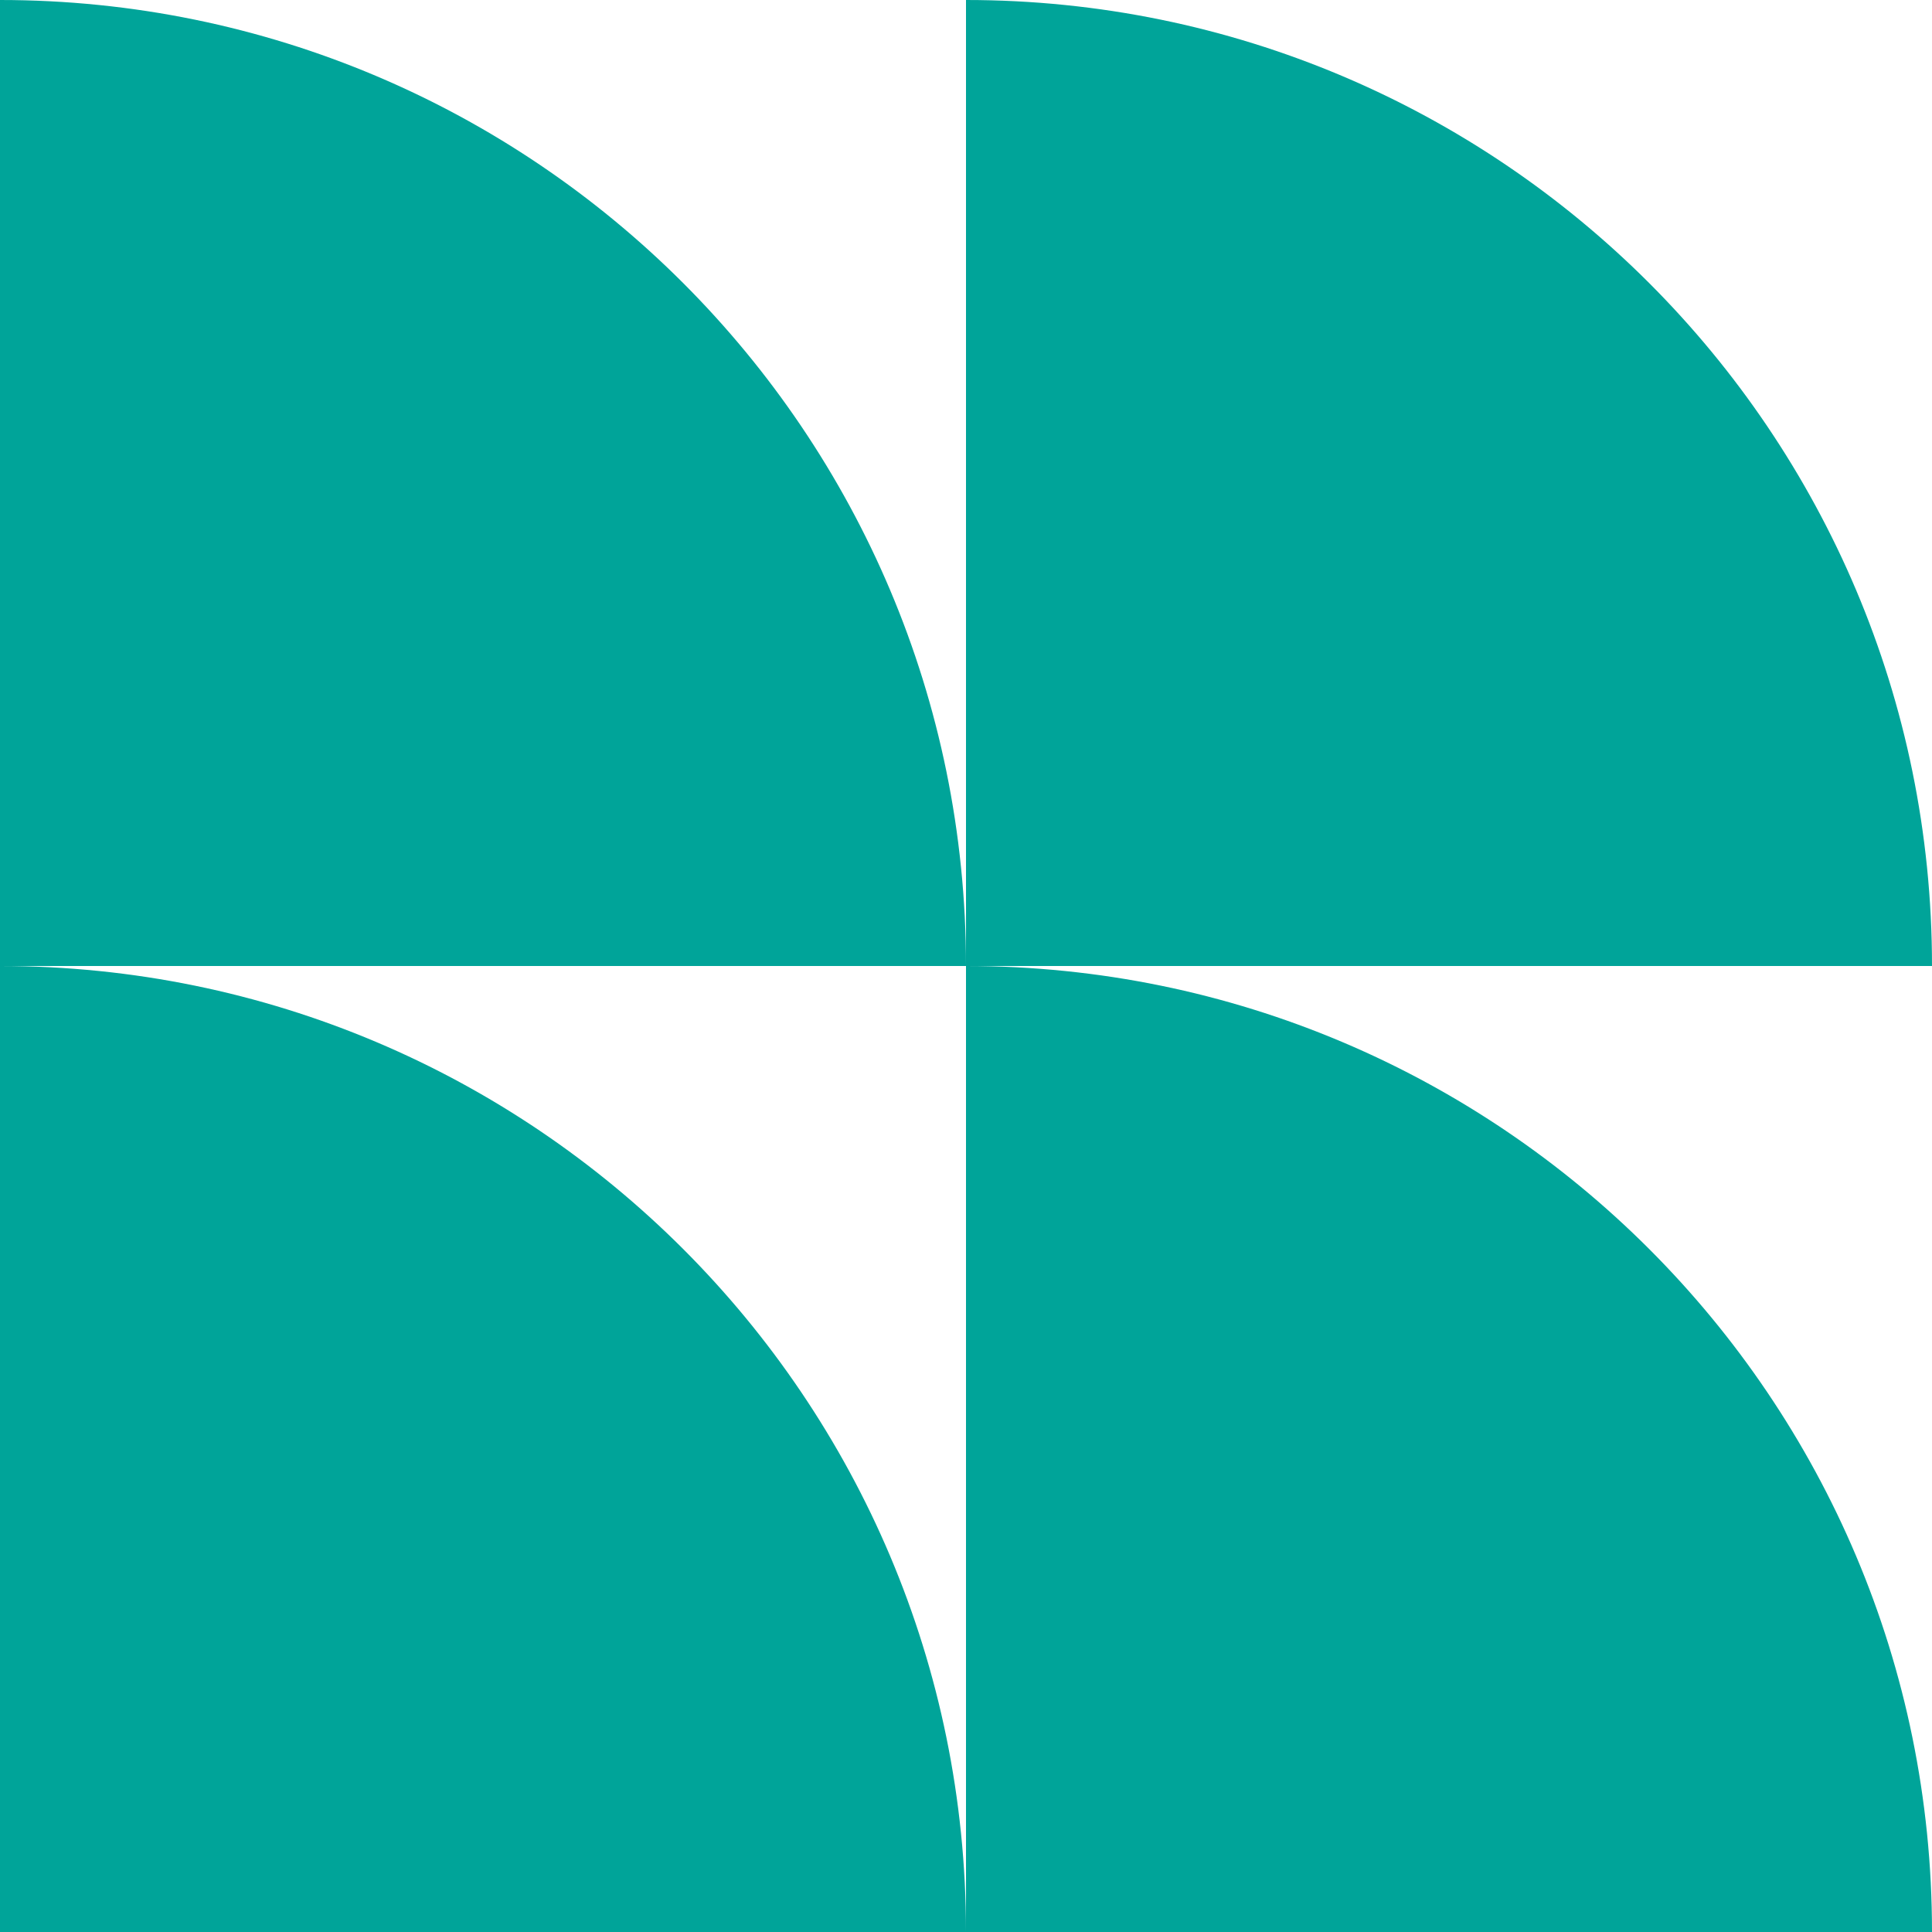 <?xml version="1.0" encoding="UTF-8"?>
<svg id="Layer_1" data-name="Layer 1" xmlns="http://www.w3.org/2000/svg" viewBox="0 0 183.48 183.48">
  <defs>
    <style>
      .cls-1 {
        fill: #00a499;
      }
    </style>
  </defs>
  <path class="cls-1" d="M0,91.74v91.74H91.74c0-50.67-41.07-91.74-91.74-91.74"/>
  <path class="cls-1" d="M0,0V91.74H91.74C91.74,41.07,50.66,0,0,0"/>
  <path class="cls-1" d="M91.74,91.74v91.74h91.74c0-50.67-41.07-91.74-91.74-91.74"/>
  <path class="cls-1" d="M91.74,0V91.74h91.74C183.48,41.07,142.4,0,91.74,0"/>
</svg>